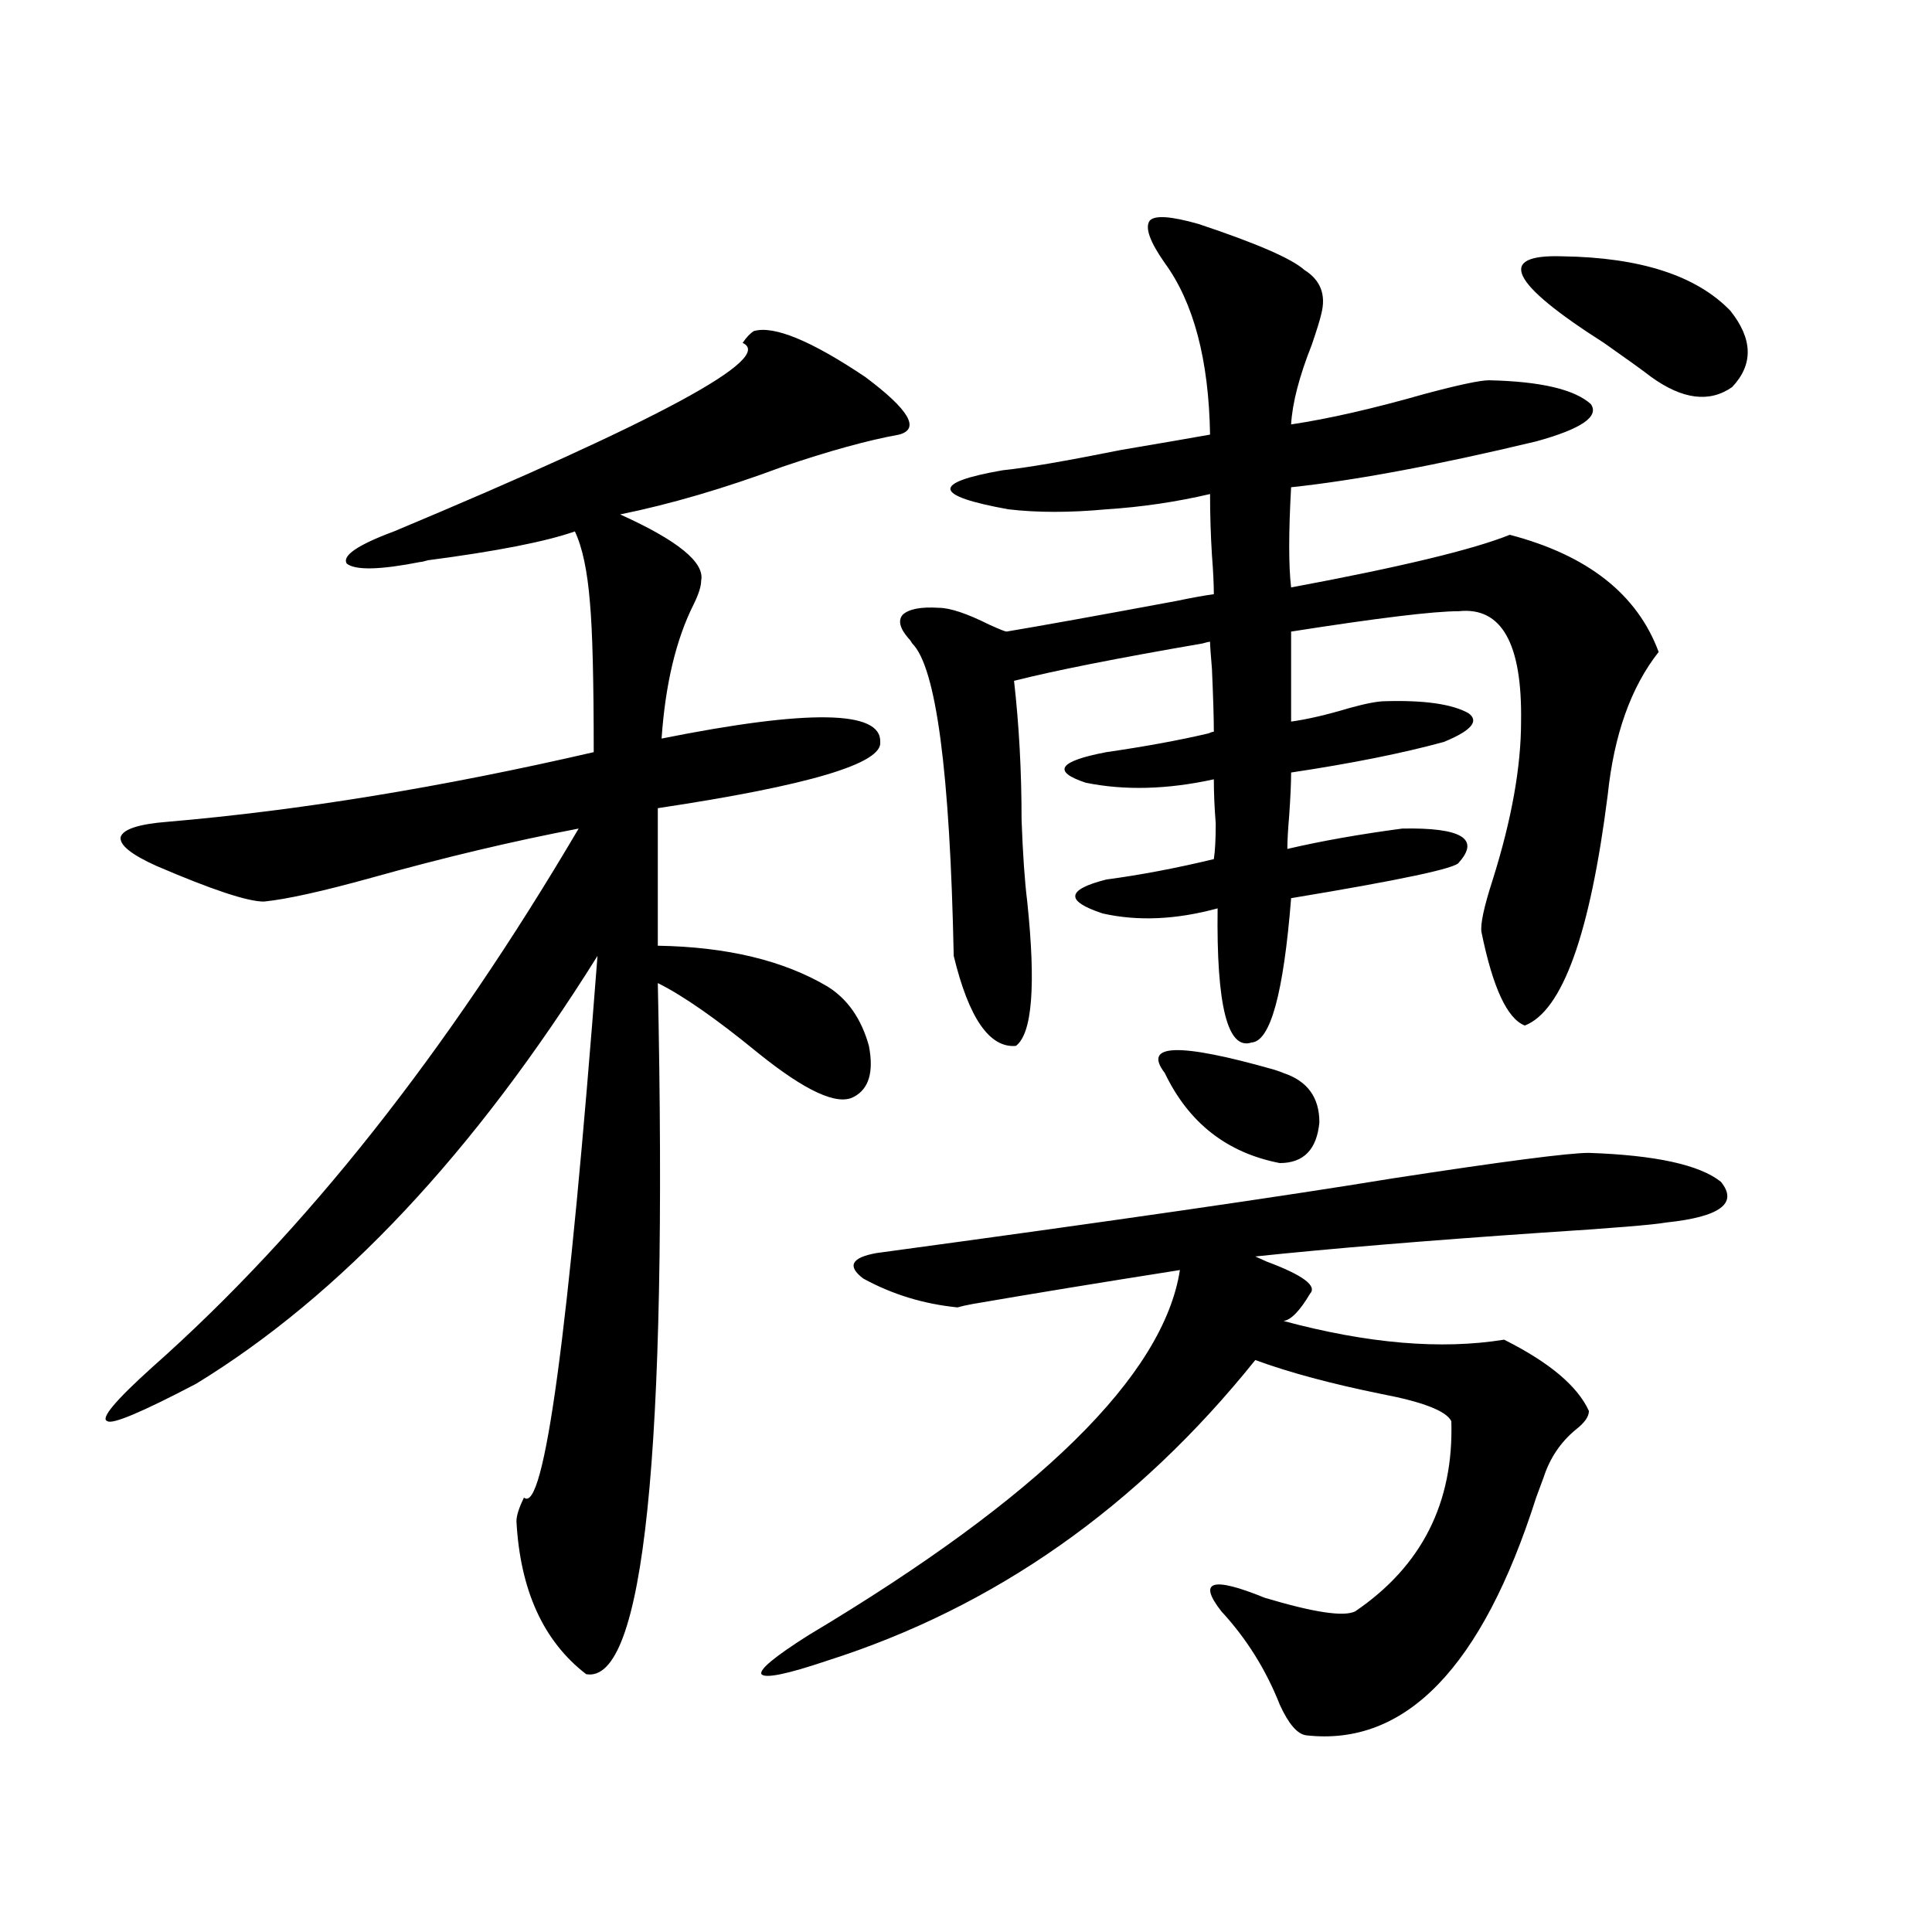 <?xml version="1.0" encoding="utf-8"?>
<!-- Generator: Adobe Illustrator 16.0.0, SVG Export Plug-In . SVG Version: 6.00 Build 0)  -->
<!DOCTYPE svg PUBLIC "-//W3C//DTD SVG 1.1//EN" "http://www.w3.org/Graphics/SVG/1.1/DTD/svg11.dtd">
<svg version="1.1" id="图层_1" xmlns="http://www.w3.org/2000/svg" xmlns:xlink="http://www.w3.org/1999/xlink" x="0px" y="0px"
	 width="1000px" height="1000px" viewBox="0 0 1000 1000" enable-background="new 0 0 1000 1000" xml:space="preserve">
<path d="M390.235,171.34c10.396-2.925,29.588,4.985,57.56,23.73c22.759,17.002,28.612,26.958,17.561,29.883
	c-16.265,2.939-36.432,8.501-60.486,16.699c-29.923,11.138-57.895,19.336-83.9,24.609c29.908,13.486,43.901,24.912,41.95,34.277
	c0,2.939-1.311,7.031-3.902,12.305c-9.116,18.169-14.634,41.309-16.585,69.434c76.096-15.229,113.808-14.639,113.168,1.758
	c1.296,11.138-37.072,22.563-115.119,34.277v71.191c35.761,0.591,65.029,7.622,87.803,21.094
	c10.396,6.455,17.561,16.699,21.463,30.762c2.591,13.486,0,22.275-7.805,26.367c-8.46,4.697-25.045-2.925-49.755-22.852
	c-21.463-17.578-38.703-29.58-51.706-36.035c5.198,243.76-7.165,362.988-37.072,357.715c-22.118-17.001-34.146-43.354-36.097-79.102
	c0-2.925,1.296-7.031,3.902-12.305c10.396,8.789,23.079-84.663,38.048-280.371c-63.749,101.953-133.015,175.781-207.8,221.484
	C73.49,730.915,58.2,737.355,55.609,735.598c-3.902-1.167,3.902-10.547,23.414-28.125
	c78.687-69.722,152.191-162.598,220.482-278.613c-33.825,6.455-69.602,14.941-107.314,25.488
	c-25.365,7.031-43.901,11.138-55.608,12.305c-8.46,0-26.996-6.152-55.608-18.457c-13.018-5.85-19.192-10.835-18.536-14.941
	c1.296-4.092,9.42-6.729,24.39-7.91c68.291-5.85,141.78-17.866,220.482-36.035c0-37.49-0.656-63.281-1.951-77.344
	c-1.311-16.396-3.902-28.701-7.805-36.914c-14.969,5.273-40.334,10.259-76.096,14.941c-1.951,0.591-3.262,0.879-3.902,0.879
	c-20.823,4.106-33.505,4.395-38.048,0.879c-2.607-4.092,5.518-9.668,24.39-16.699c137.222-57.417,197.388-89.937,180.483-97.559
	C386.333,174.567,388.284,172.521,390.235,171.34z M822.419,596.73c34.466,1.182,57.224,6.152,68.291,14.941
	c9.1,11.138-0.335,18.169-28.292,21.094c-6.509,1.182-27.972,2.939-64.389,5.273c-59.846,4.106-109.266,8.213-148.289,12.305
	c1.296,0.591,3.247,1.47,5.854,2.637c18.856,7.031,26.341,12.607,22.438,16.699c-5.213,8.789-9.756,13.486-13.658,14.063
	c43.566,11.729,81.614,14.941,114.144,9.668c23.414,11.729,38.048,24.033,43.901,36.914c0,2.939-2.286,6.152-6.829,9.668
	c-7.805,6.455-13.338,14.653-16.585,24.609c-0.656,1.758-1.951,5.273-3.902,10.547c-27.972,87.891-67.651,128.897-119.021,123.047
	c-4.558-0.59-9.115-5.863-13.658-15.82c-7.164-18.168-17.24-34.277-30.243-48.34c-12.363-15.82-4.878-18.154,22.438-7.031
	c25.365,7.608,40.975,9.957,46.828,7.031c34.466-23.428,51.051-56.25,49.755-98.438c-2.607-5.273-14.634-9.956-36.097-14.063
	c-26.021-5.273-47.804-11.123-65.364-17.578c-61.142,76.177-134.966,128.019-221.458,155.566
	c-20.823,7.031-32.194,9.366-34.146,7.031c-1.311-2.348,6.829-9.091,24.39-20.215c119.662-71.479,183.73-134.473,192.19-188.965
	c-40.975,6.455-76.751,12.305-107.314,17.578c-3.262,0.591-5.854,1.182-7.805,1.758c-17.561-1.758-33.825-6.729-48.779-14.941
	c-8.46-6.44-6.189-10.835,6.829-13.184c120.973-16.396,210.071-29.292,267.311-38.672
	C778.183,601.125,812.008,596.73,822.419,596.73z M620.473,115.969c29.908,9.971,48.124,17.881,54.633,23.73
	c8.445,5.273,11.372,12.896,8.78,22.852c-0.656,2.939-2.286,8.213-4.878,15.82c-6.509,16.411-10.091,30.186-10.731,41.309
	c19.512-2.925,42.591-8.198,69.267-15.82c17.561-4.683,28.612-7.031,33.17-7.031c26.661,0.591,44.221,4.697,52.682,12.305
	c4.543,6.455-4.878,12.896-28.292,19.336c-51.386,12.305-93.656,20.215-126.826,23.73c-1.311,23.442-1.311,40.732,0,51.855
	c56.584-10.547,94.297-19.624,113.168-27.246c40.319,10.547,66.005,30.762,77.071,60.645
	c-14.314,18.169-23.094,42.778-26.341,73.828c-9.115,72.07-23.414,111.924-42.926,119.531c-9.115-3.516-16.585-19.624-22.438-48.34
	c-0.656-4.092,1.296-13.184,5.854-27.246c9.756-31.05,14.634-58.296,14.634-81.738c0.64-40.43-10.091-59.463-32.194-57.129
	c-13.018,0-41.95,3.516-86.827,10.547v46.582c8.445-1.167,18.536-3.516,30.243-7.031c8.445-2.334,14.634-3.516,18.536-3.516
	c20.152-0.576,34.466,1.47,42.926,6.152c5.854,4.106,1.616,9.092-12.683,14.941c-21.463,5.864-47.804,11.138-79.022,15.82
	c0,5.273-0.335,12.607-0.976,21.973c-0.656,7.622-0.976,13.486-0.976,17.578c17.561-4.092,37.392-7.607,59.511-10.547
	c30.563-0.576,40.319,5.273,29.268,17.578c-1.311,2.939-30.243,9.092-86.827,18.457c-3.902,49.219-10.731,74.131-20.487,74.707
	c-12.363,4.106-18.216-19.033-17.561-69.434c-21.463,5.864-41.31,6.743-59.511,2.637c-19.512-6.44-18.871-12.305,1.951-17.578
	c17.561-2.334,36.097-5.85,55.608-10.547c0.64-4.092,0.976-10.244,0.976-18.457c-0.656-8.198-0.976-15.82-0.976-22.852
	c-24.07,5.273-46.188,5.864-66.34,1.758c-17.561-5.85-13.993-11.123,10.731-15.82c20.152-2.925,37.713-6.152,52.682-9.668
	c1.296-0.576,2.271-0.879,2.927-0.879c0-7.031-0.335-17.866-0.976-32.52c-0.656-7.607-0.976-12.305-0.976-14.063
	c-0.656,0-1.951,0.303-3.902,0.879c-44.237,7.622-76.751,14.063-97.559,19.336c2.592,22.852,3.902,46.885,3.902,72.07
	c0.64,17.578,1.616,31.641,2.927,42.188c4.543,43.369,2.592,68.267-5.854,74.707c-13.658,1.182-24.39-14.351-32.194-46.582
	c-1.951-95.498-9.116-149.414-21.463-161.719c-0.656-1.167-1.311-2.046-1.951-2.637c-4.558-5.273-5.533-9.365-2.927-12.305
	c3.247-2.925,9.42-4.092,18.536-3.516c5.854,0,14.634,2.939,26.341,8.789c5.198,2.349,8.125,3.516,8.78,3.516
	c17.561-2.925,46.828-8.198,87.803-15.82c8.445-1.758,14.954-2.925,19.512-3.516c0-5.273-0.335-12.002-0.976-20.215
	c-0.656-10.547-0.976-21.094-0.976-31.641c-17.561,4.106-35.456,6.743-53.657,7.91c-18.871,1.758-35.777,1.758-50.73,0
	c-39.023-7.031-39.999-13.76-2.927-20.215c11.707-1.167,32.194-4.683,61.462-10.547c20.807-3.516,36.097-6.152,45.853-7.91
	c-0.656-38.672-8.46-68.252-23.414-88.77c-7.805-11.123-10.411-18.457-7.805-21.973
	C597.699,111.286,606.159,111.877,620.473,115.969z M602.913,555.422c-11.707-15.229,7.149-15.82,56.584-1.758
	c1.951,0.591,3.567,1.182,4.878,1.758c12.347,4.106,18.536,12.607,18.536,25.488c-1.311,14.063-8.14,21.094-20.487,21.094
	C635.107,596.73,615.26,581.213,602.913,555.422z M808.761,132.668c40.319,0.591,69.267,9.971,86.827,28.125
	c11.707,14.653,12.027,27.837,0.976,39.551c-11.707,8.213-25.7,6.455-41.95-5.273c-4.558-3.516-12.683-9.365-24.39-17.578
	C781.445,146.442,774.281,131.501,808.761,132.668z"/>
</svg>
